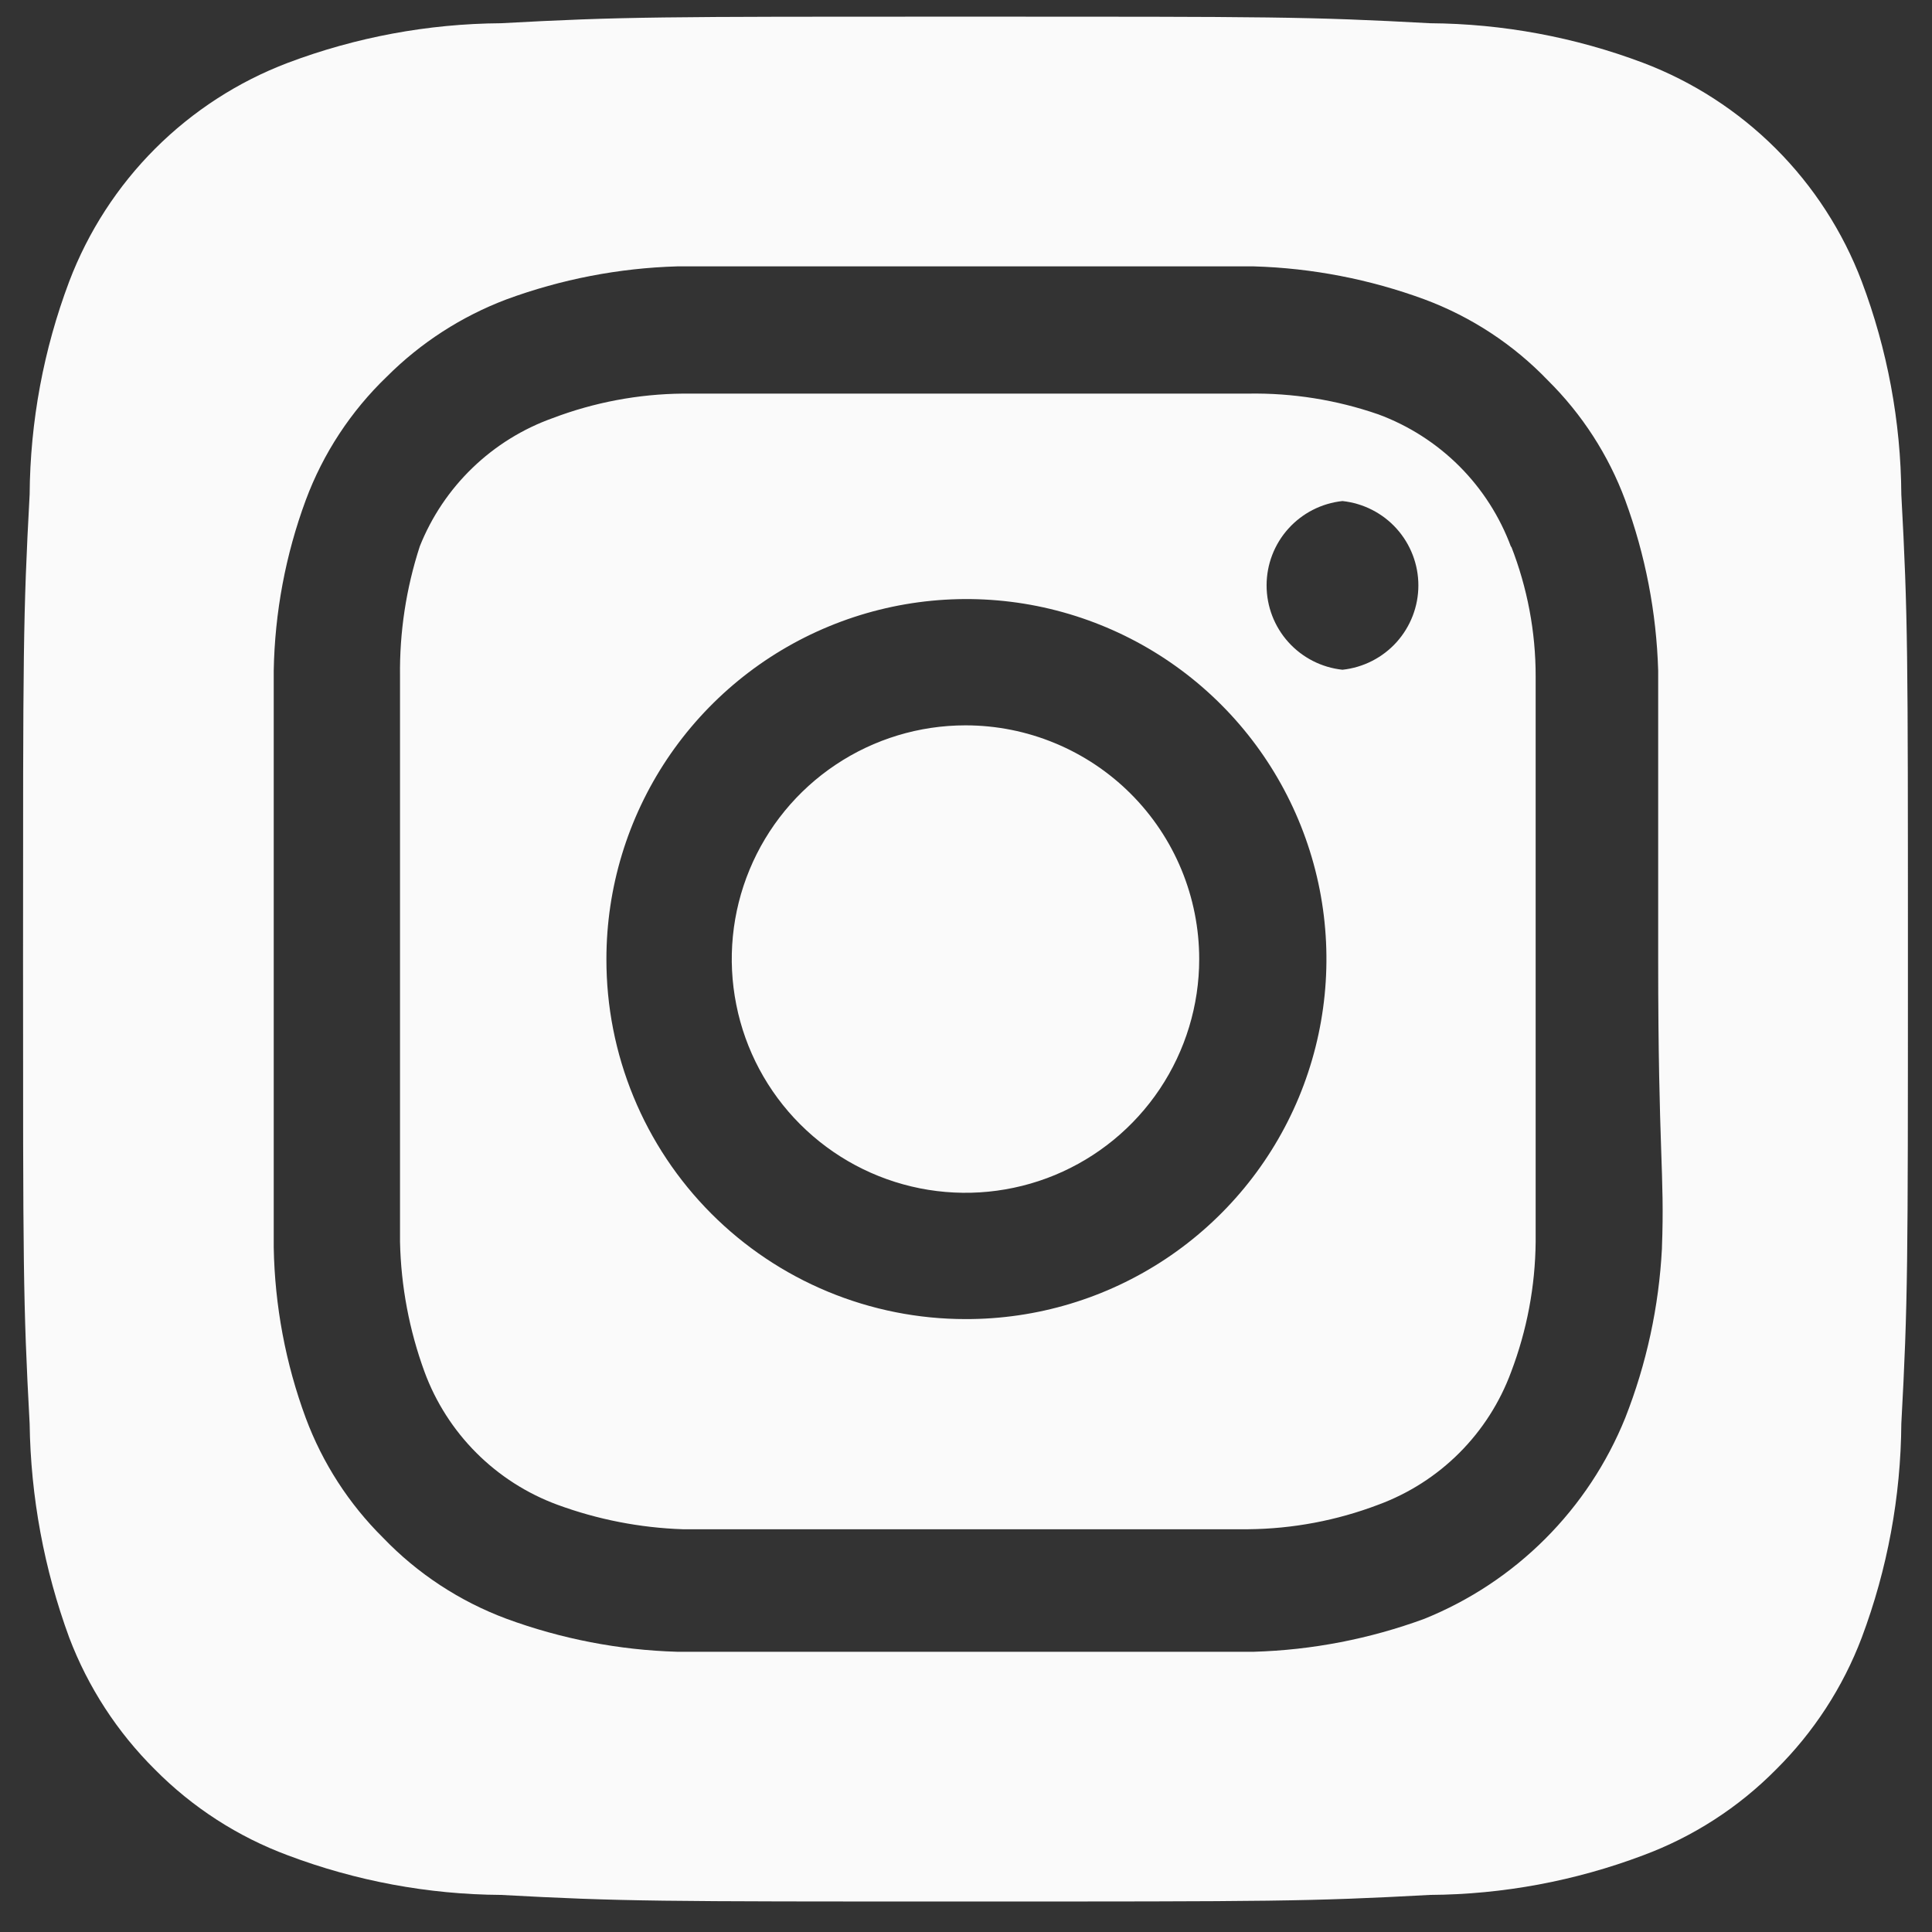 <svg width="41" height="41" viewBox="0 0 41 41" fill="none" xmlns="http://www.w3.org/2000/svg">
<rect x="0" y="0" width="41" height="41" fill="#333333" stroke="none"/>
<path d="M20.489 15.393C19.508 15.393 18.549 15.684 17.734 16.229C16.918 16.774 16.282 17.549 15.907 18.455C15.531 19.361 15.433 20.358 15.625 21.321C15.816 22.283 16.288 23.167 16.982 23.86C17.676 24.554 18.559 25.026 19.522 25.218C20.484 25.409 21.481 25.311 22.387 24.936C23.294 24.56 24.068 23.924 24.613 23.109C25.158 22.293 25.449 21.334 25.449 20.353C25.449 19.702 25.321 19.057 25.072 18.455C24.823 17.853 24.457 17.306 23.997 16.846C23.536 16.385 22.989 16.02 22.387 15.771C21.786 15.521 21.141 15.393 20.489 15.393ZM40.349 10.493C40.339 8.949 40.054 7.418 39.509 5.973C39.108 4.916 38.487 3.955 37.687 3.155C36.887 2.356 35.927 1.734 34.869 1.333C33.424 0.788 31.894 0.504 30.349 0.493C27.769 0.353 27.009 0.353 20.489 0.353C13.969 0.353 13.209 0.353 10.629 0.493C9.085 0.504 7.554 0.788 6.109 1.333C5.052 1.734 4.091 2.356 3.292 3.155C2.492 3.955 1.871 4.916 1.469 5.973C0.924 7.418 0.64 8.949 0.629 10.493C0.489 13.073 0.489 13.833 0.489 20.353C0.489 26.873 0.489 27.633 0.629 30.213C0.651 31.763 0.935 33.298 1.469 34.753C1.869 35.806 2.49 36.76 3.289 37.553C4.086 38.358 5.048 38.979 6.109 39.373C7.554 39.918 9.085 40.203 10.629 40.213C13.209 40.353 13.969 40.353 20.489 40.353C27.009 40.353 27.769 40.353 30.349 40.213C31.894 40.203 33.424 39.918 34.869 39.373C35.931 38.979 36.893 38.358 37.689 37.553C38.489 36.76 39.11 35.806 39.509 34.753C40.054 33.301 40.338 31.764 40.349 30.213C40.489 27.633 40.489 26.873 40.489 20.353C40.489 13.833 40.489 13.073 40.349 10.493ZM35.269 26.493C35.205 27.727 34.942 28.943 34.489 30.093C34.101 31.052 33.524 31.924 32.792 32.656C32.06 33.388 31.189 33.965 30.229 34.353C29.068 34.78 27.846 35.017 26.609 35.053C25.029 35.053 24.609 35.053 20.489 35.053C16.369 35.053 15.949 35.053 14.369 35.053C13.133 35.017 11.91 34.78 10.749 34.353C9.758 33.984 8.862 33.397 8.129 32.633C7.405 31.916 6.845 31.049 6.489 30.093C6.06 28.933 5.831 27.709 5.809 26.473C5.809 24.893 5.809 24.473 5.809 20.353C5.809 16.233 5.809 15.813 5.809 14.233C5.831 12.997 6.06 11.773 6.489 10.613C6.858 9.621 7.446 8.726 8.209 7.993C8.93 7.272 9.796 6.713 10.749 6.353C11.91 5.926 13.133 5.689 14.369 5.653C15.949 5.653 16.369 5.653 20.489 5.653C24.609 5.653 25.029 5.653 26.609 5.653C27.846 5.689 29.068 5.926 30.229 6.353C31.221 6.722 32.117 7.31 32.849 8.073C33.574 8.791 34.134 9.657 34.489 10.613C34.916 11.774 35.153 12.996 35.189 14.233C35.189 15.813 35.189 16.233 35.189 20.353C35.189 24.473 35.329 24.893 35.269 26.473V26.493ZM32.069 11.613C31.831 10.967 31.456 10.38 30.969 9.893C30.482 9.407 29.895 9.031 29.249 8.793C28.362 8.486 27.428 8.337 26.489 8.353C24.929 8.353 24.489 8.353 20.489 8.353C16.489 8.353 16.049 8.353 14.489 8.353C13.546 8.362 12.611 8.538 11.729 8.873C11.093 9.1 10.513 9.46 10.027 9.929C9.54 10.398 9.159 10.966 8.909 11.593C8.619 12.484 8.477 13.416 8.489 14.353C8.489 15.913 8.489 16.353 8.489 20.353C8.489 24.353 8.489 24.793 8.489 26.353C8.509 27.295 8.685 28.228 9.009 29.113C9.247 29.759 9.623 30.346 10.11 30.833C10.597 31.32 11.183 31.695 11.829 31.933C12.683 32.247 13.581 32.422 14.489 32.453C16.049 32.453 16.489 32.453 20.489 32.453C24.489 32.453 24.929 32.453 26.489 32.453C27.433 32.444 28.367 32.268 29.249 31.933C29.895 31.695 30.482 31.32 30.969 30.833C31.456 30.346 31.831 29.759 32.069 29.113C32.404 28.231 32.58 27.297 32.589 26.353C32.589 24.793 32.589 24.353 32.589 20.353C32.589 16.353 32.589 15.913 32.589 14.353C32.59 13.409 32.413 12.473 32.069 11.593V11.613ZM20.489 27.993C19.487 27.993 18.494 27.795 17.569 27.411C16.643 27.027 15.802 26.464 15.094 25.754C14.386 25.044 13.825 24.202 13.444 23.275C13.062 22.348 12.867 21.355 12.869 20.353C12.869 18.841 13.318 17.363 14.158 16.106C14.999 14.85 16.193 13.87 17.59 13.293C18.987 12.715 20.525 12.565 22.007 12.861C23.49 13.158 24.851 13.887 25.919 14.958C26.986 16.028 27.712 17.392 28.005 18.875C28.297 20.358 28.143 21.895 27.562 23.291C26.981 24.686 25.998 25.878 24.739 26.715C23.48 27.552 22.001 27.997 20.489 27.993ZM28.489 14.213C28.047 14.166 27.638 13.957 27.341 13.627C27.043 13.296 26.879 12.868 26.879 12.423C26.879 11.978 27.043 11.55 27.341 11.219C27.638 10.889 28.047 10.68 28.489 10.633C28.931 10.68 29.341 10.889 29.638 11.219C29.935 11.55 30.1 11.978 30.1 12.423C30.1 12.868 29.935 13.296 29.638 13.627C29.341 13.957 28.931 14.166 28.489 14.213Z" fill="#FAFAFA"/>
</svg>
